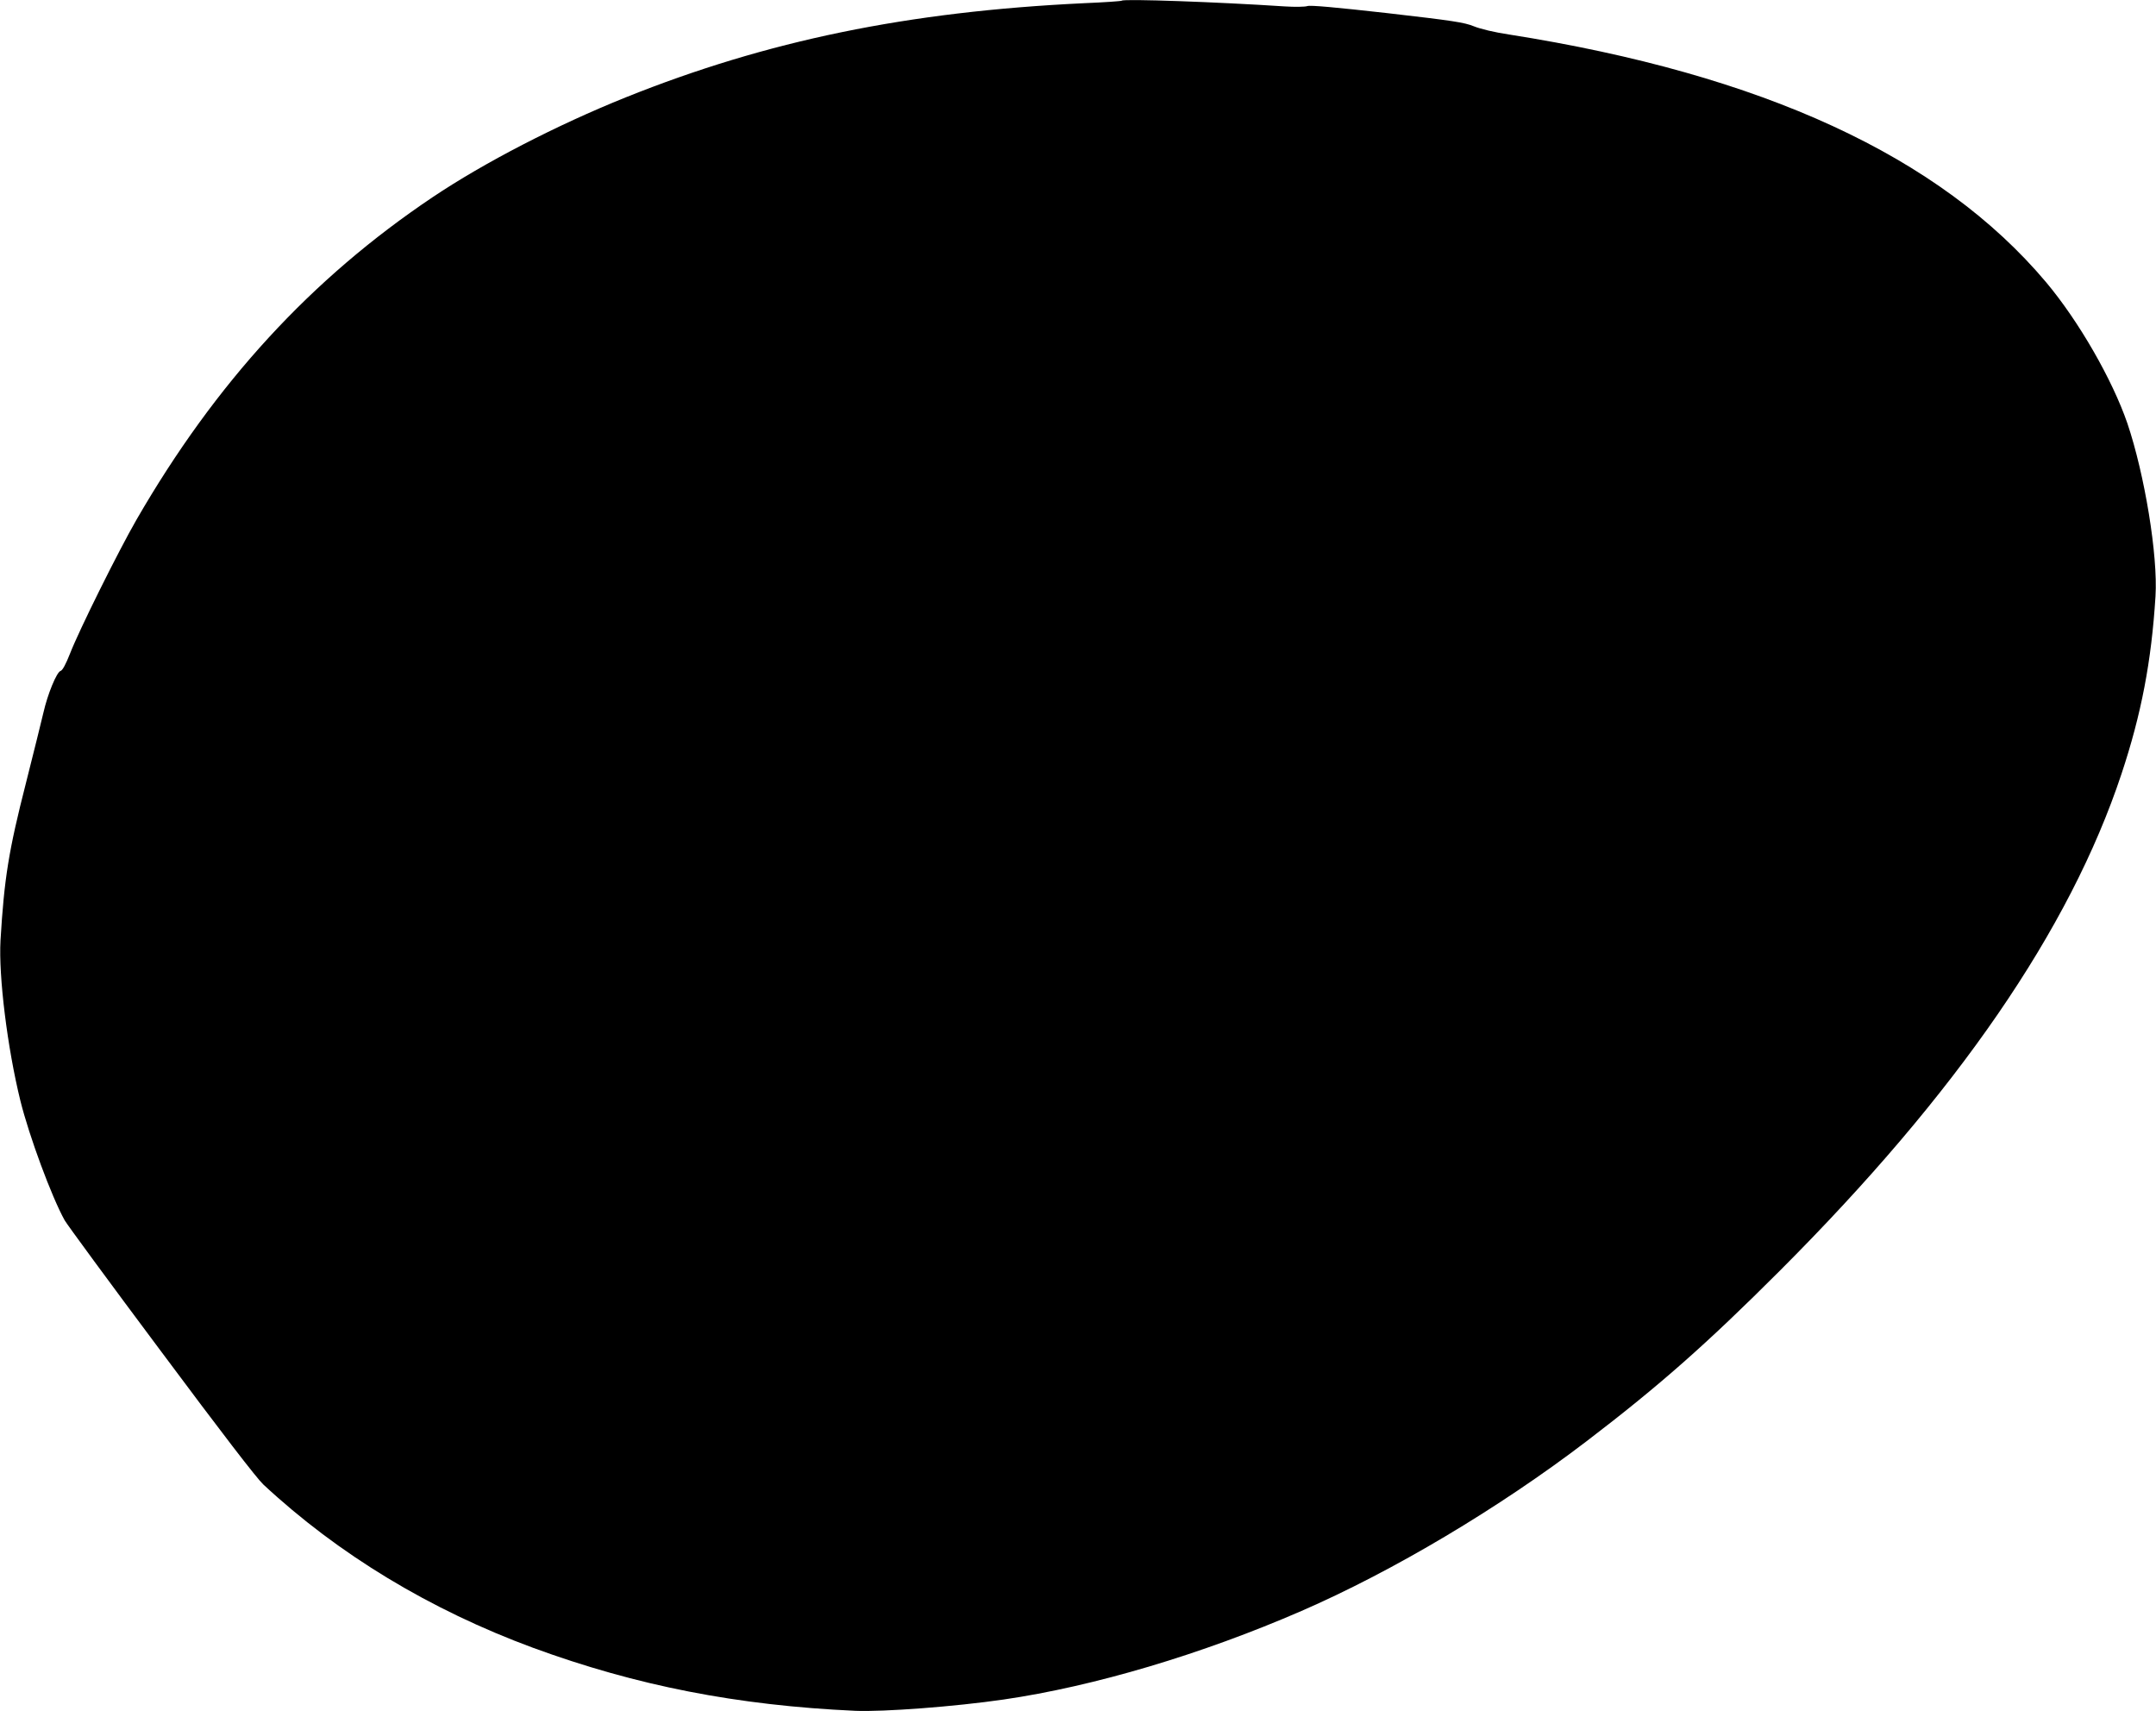 <?xml version="1.0" standalone="no"?>
<!DOCTYPE svg PUBLIC "-//W3C//DTD SVG 20010904//EN"
 "http://www.w3.org/TR/2001/REC-SVG-20010904/DTD/svg10.dtd">
<svg version="1.0" xmlns="http://www.w3.org/2000/svg"
 width="1280pt" height="1016pt" viewBox="0 0 1280 1016"
 preserveAspectRatio="xMidYMid meet">
<g transform="translate(0,1016) scale(0.1,-0.1)"
fill="#000000" stroke="none">
<path d="M6660 10156 c-3 -3 -105 -10 -225 -15 -1046 -50 -1880 -222 -2720
-559 -410 -165 -840 -387 -1147 -593 -721 -484 -1288 -1101 -1758 -1915 -106
-184 -340 -654 -395 -796 -24 -61 -44 -98 -55 -101 -23 -6 -77 -137 -102 -247
-11 -47 -57 -233 -103 -415 -104 -407 -130 -570 -152 -938 -12 -213 41 -639
118 -952 52 -210 186 -572 263 -710 12 -22 268 -371 570 -775 365 -490 568
-754 609 -793 447 -416 990 -744 1602 -970 614 -225 1211 -342 1913 -374 168
-7 591 25 880 67 537 78 1178 269 1769 526 543 236 1173 611 1693 1008 431
329 713 578 1145 1010 1055 1055 1723 2027 2030 2951 118 355 178 669 202
1055 15 241 -64 722 -167 1027 -90 261 -289 607 -483 838 -629 747 -1683 1233
-3187 1470 -87 13 -171 33 -210 49 -57 23 -122 33 -513 78 -312 35 -457 48
-475 42 -14 -5 -74 -6 -136 -2 -393 26 -955 46 -966 34z"/>
</g>
</svg>

